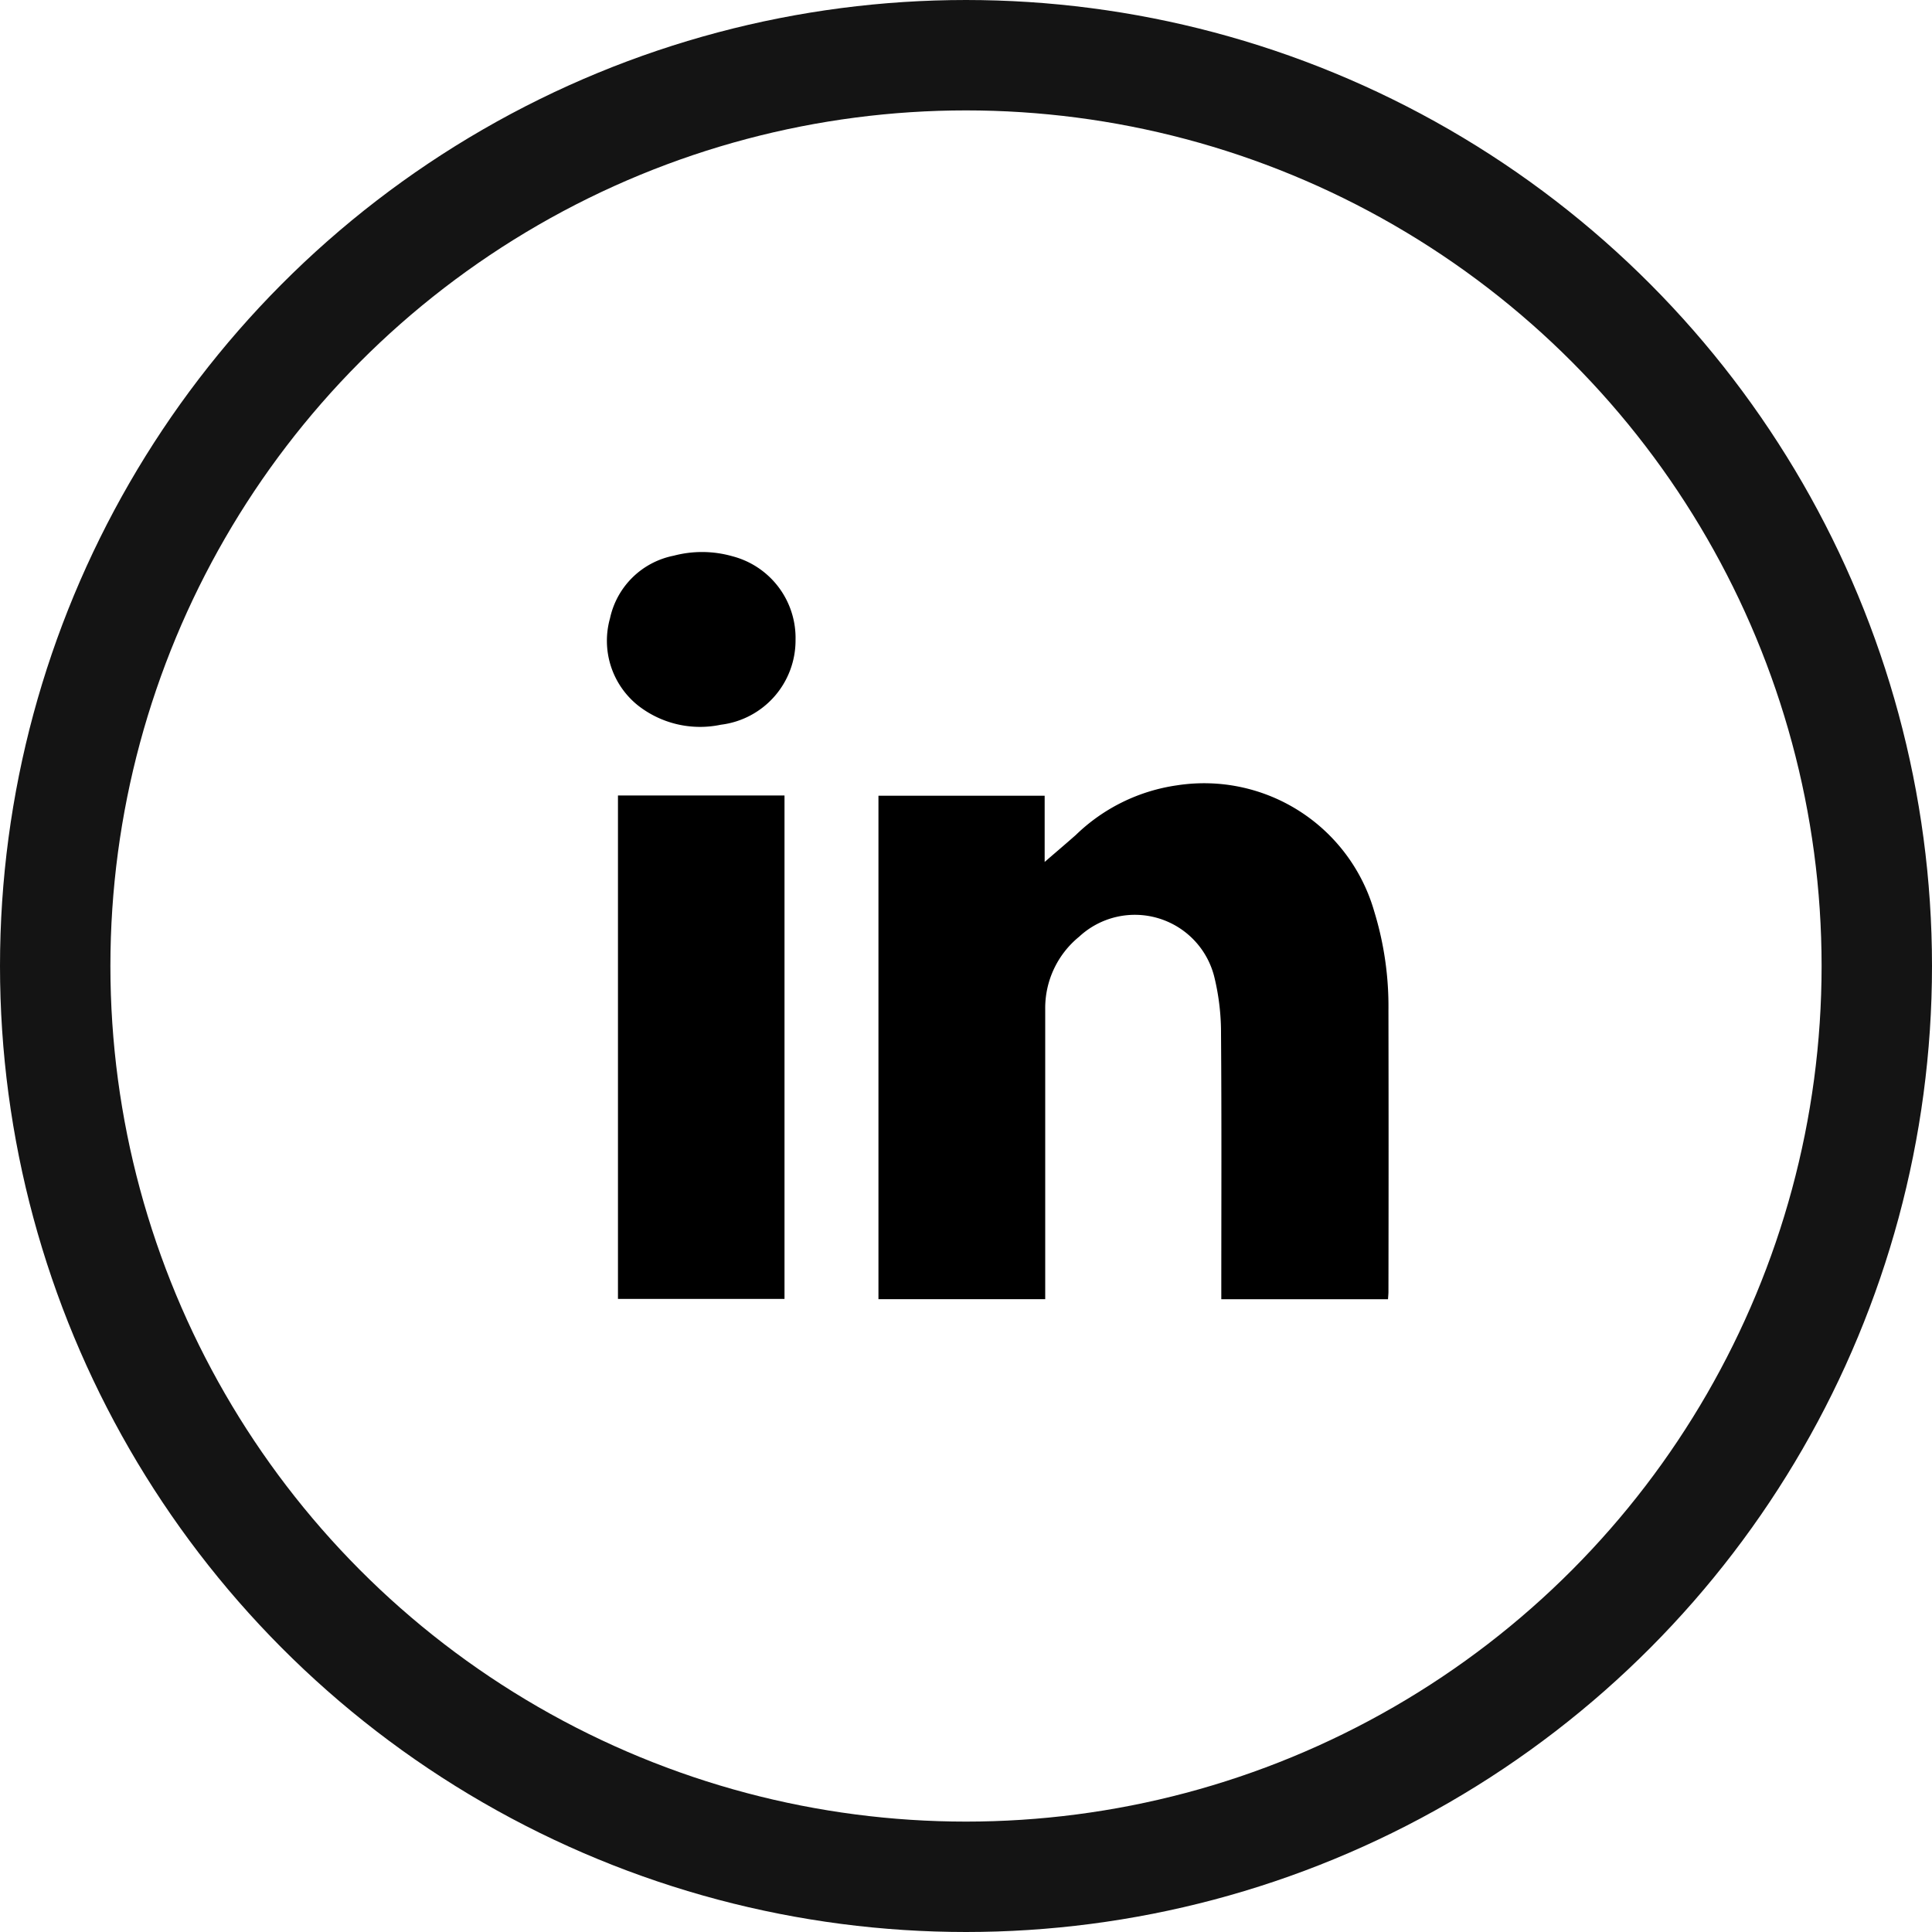 <svg xmlns="http://www.w3.org/2000/svg" width="35" height="35" viewBox="0 0 35 35">
  <g id="Grupo_9782" data-name="Grupo 9782" transform="translate(-4892 -6493)">
    <g id="Grupo_9781" data-name="Grupo 9781" transform="translate(4153.255 6724.772)">
      <path id="Trazado_8721" data-name="Trazado 8721" d="M974.1-32.35v1.2c.173-.15.37-.317.564-.488a3.3,3.3,0,0,1,1.833-.9,3.206,3.206,0,0,1,3.574,2.286,5.856,5.856,0,0,1,.257,1.787q.005,2.551,0,5.1c0,.043-.005.086-.008.137H977.3v-.177c0-1.544.007-3.087-.005-4.631a4.27,4.27,0,0,0-.119-1.02,1.483,1.483,0,0,0-2.452-.739,1.666,1.666,0,0,0-.614,1.3c0,.757,0,1.514,0,2.271q0,1.408,0,2.817v.178h-3.021V-32.35Z" transform="translate(-216.43 -185.007)"/>
      <path id="Trazado_8722" data-name="Trazado 8722" d="M761.4-13.754h-3.017v-9.12H761.4Z" transform="translate(-8.443 -194.487)"/>
      <path id="Trazado_8723" data-name="Trazado 8723" d="M753.157-220.18a1.539,1.539,0,0,1-1.353,1.537,1.823,1.823,0,0,1-1.5-.348,1.5,1.5,0,0,1-.508-1.58,1.472,1.472,0,0,1,1.154-1.134,2.012,2.012,0,0,1,1.063.01A1.529,1.529,0,0,1,753.157-220.18Z" transform="translate(0)"/>
    </g>
    <g id="Elipse_330" data-name="Elipse 330" transform="translate(4892 6493)" fill="none" stroke="#141414" stroke-width="2">
      <circle cx="17.5" cy="17.5" r="17.5" stroke="none"/>
      <circle cx="17.5" cy="17.5" r="16.5" fill="none"/>
    </g>
  </g>
</svg>
